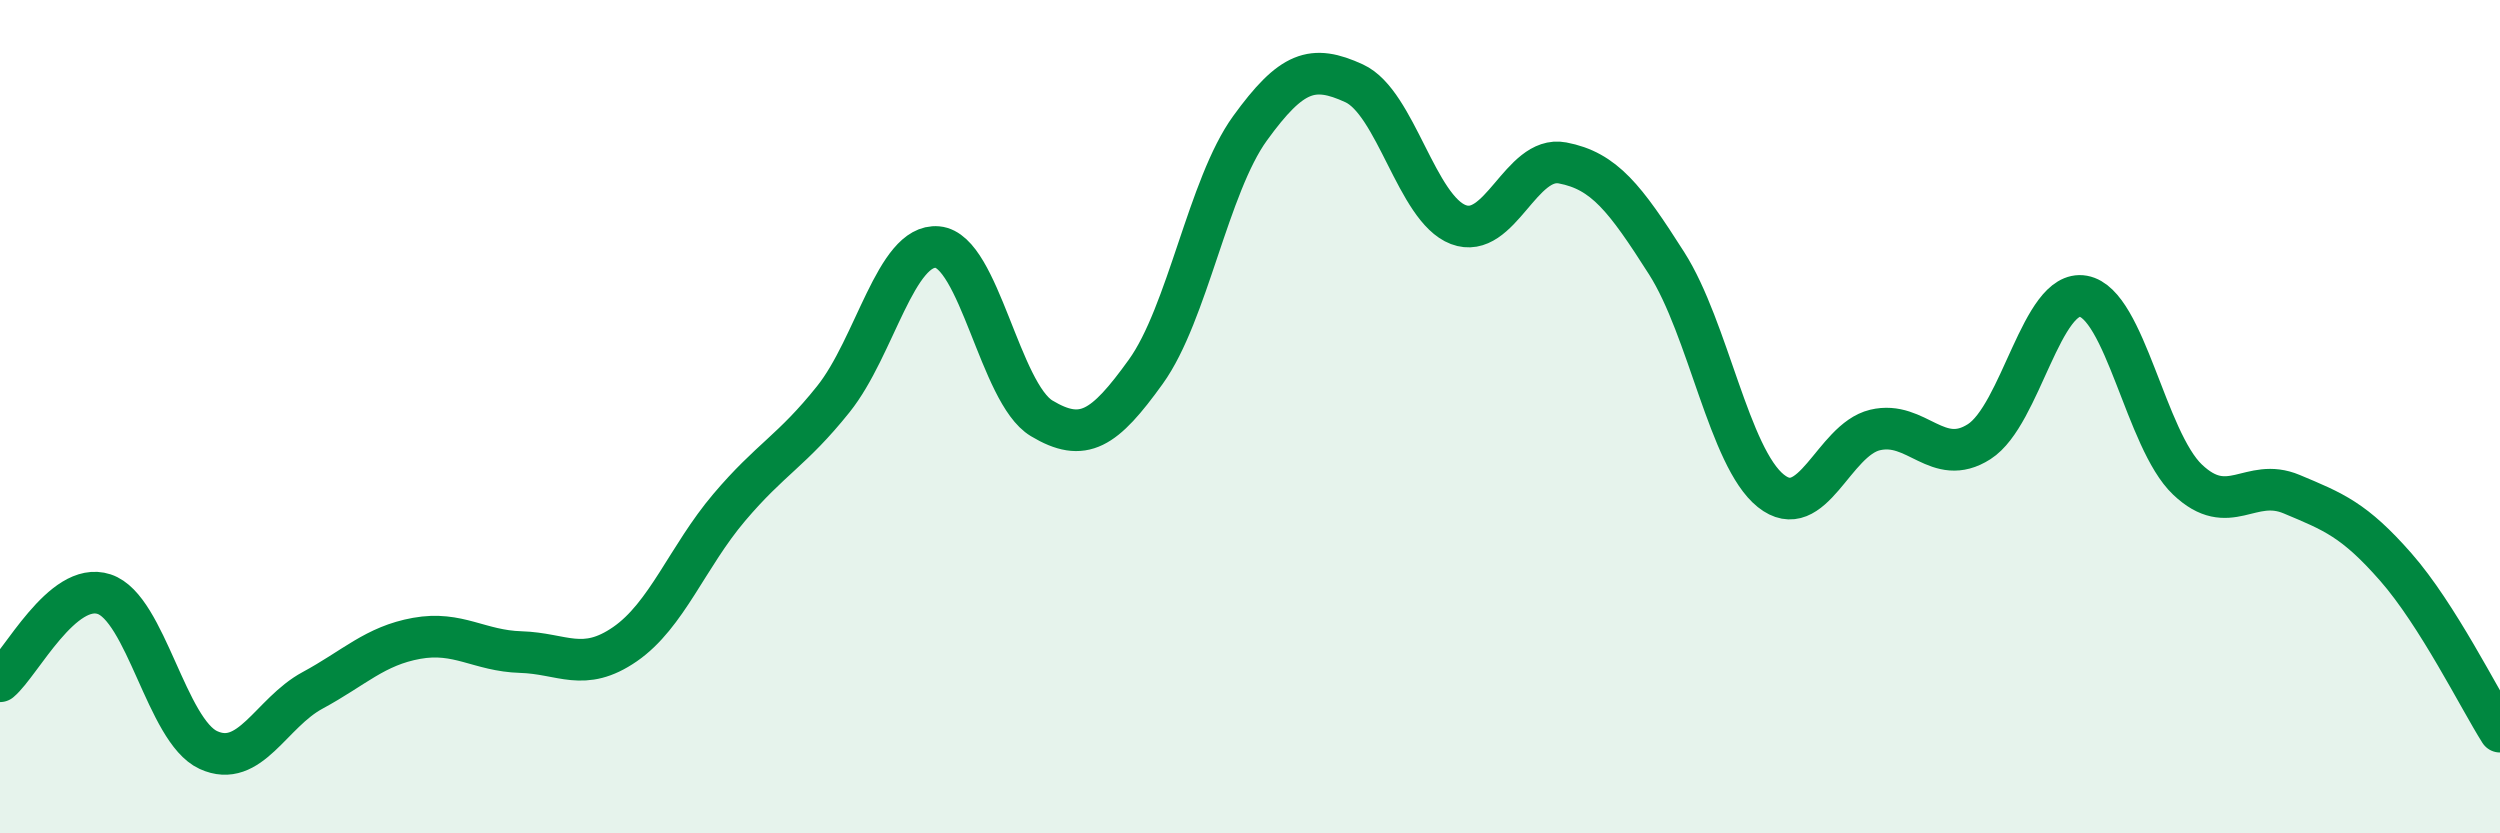 
    <svg width="60" height="20" viewBox="0 0 60 20" xmlns="http://www.w3.org/2000/svg">
      <path
        d="M 0,16.35 C 0.5,15.93 1.5,13.93 2.5,14.26 C 3.5,14.59 4,17.54 5,18 C 6,18.46 6.5,17.11 7.5,16.57 C 8.5,16.03 9,15.5 10,15.32 C 11,15.14 11.5,15.62 12.5,15.65 C 13.5,15.68 14,16.15 15,15.46 C 16,14.77 16.5,13.36 17.5,12.18 C 18.5,11 19,10.83 20,9.58 C 21,8.33 21.5,5.84 22.5,5.93 C 23.5,6.02 24,9.44 25,10.04 C 26,10.64 26.5,10.31 27.5,8.92 C 28.5,7.53 29,4.46 30,3.08 C 31,1.7 31.5,1.54 32.5,2 C 33.5,2.46 34,5.01 35,5.39 C 36,5.77 36.5,3.72 37.5,3.91 C 38.5,4.1 39,4.75 40,6.32 C 41,7.89 41.5,10.98 42.5,11.78 C 43.5,12.58 44,10.56 45,10.32 C 46,10.08 46.5,11.24 47.5,10.6 C 48.5,9.96 49,6.93 50,7.11 C 51,7.29 51.5,10.56 52.5,11.51 C 53.5,12.46 54,11.44 55,11.86 C 56,12.28 56.5,12.47 57.5,13.61 C 58.5,14.75 59.5,16.77 60,17.56L60 20L0 20Z"
        fill="#008740"
        opacity="0.1"
        stroke-linecap="round"
        stroke-linejoin="round"
      />
      <path
        d="M 0,16.35 C 0.5,15.93 1.5,13.93 2.5,14.26 C 3.5,14.59 4,17.54 5,18 C 6,18.46 6.5,17.11 7.5,16.57 C 8.5,16.03 9,15.5 10,15.32 C 11,15.14 11.5,15.62 12.5,15.65 C 13.5,15.68 14,16.15 15,15.46 C 16,14.77 16.5,13.36 17.5,12.18 C 18.5,11 19,10.83 20,9.58 C 21,8.33 21.5,5.84 22.5,5.93 C 23.5,6.02 24,9.44 25,10.04 C 26,10.64 26.5,10.31 27.5,8.92 C 28.5,7.53 29,4.46 30,3.08 C 31,1.7 31.5,1.54 32.5,2 C 33.5,2.46 34,5.01 35,5.39 C 36,5.77 36.5,3.72 37.5,3.91 C 38.5,4.1 39,4.75 40,6.32 C 41,7.89 41.5,10.98 42.5,11.78 C 43.5,12.58 44,10.56 45,10.32 C 46,10.08 46.5,11.24 47.5,10.6 C 48.5,9.96 49,6.93 50,7.11 C 51,7.29 51.5,10.56 52.5,11.51 C 53.5,12.46 54,11.44 55,11.86 C 56,12.28 56.5,12.47 57.5,13.61 C 58.5,14.75 59.5,16.77 60,17.56"
        stroke="#008740"
        stroke-width="1"
        fill="none"
        stroke-linecap="round"
        stroke-linejoin="round"
      />
    </svg>
  